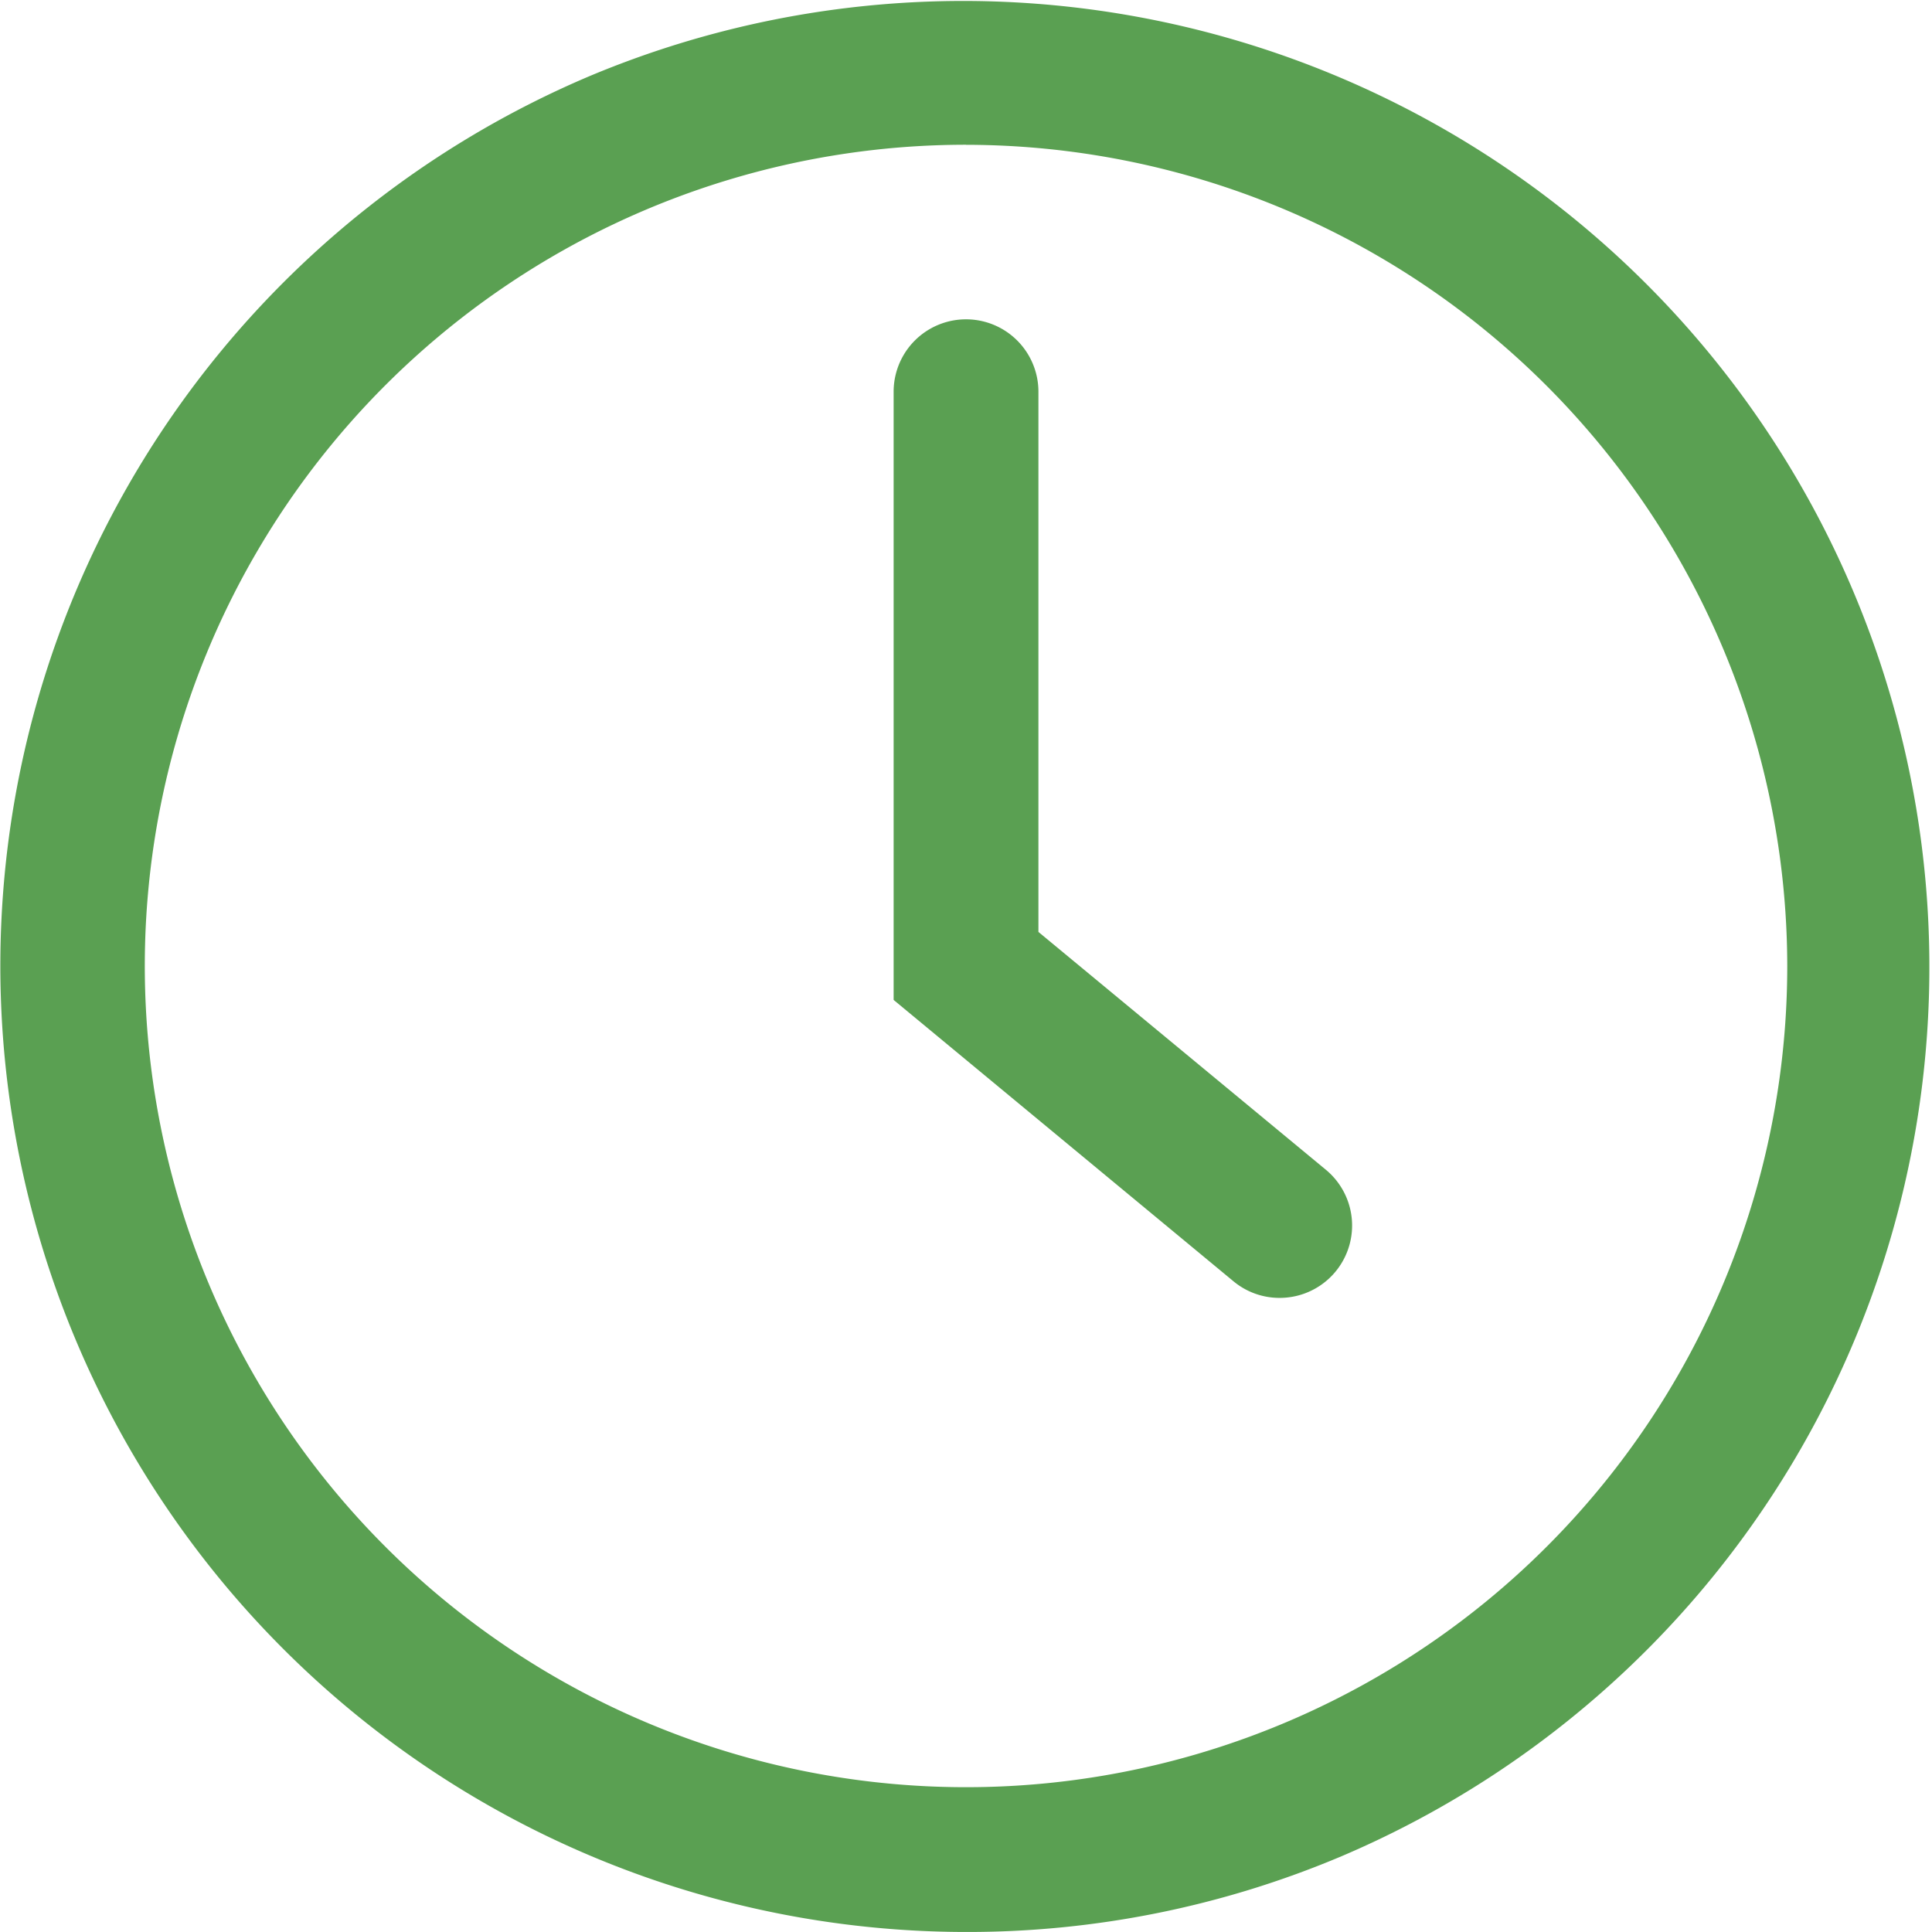 <svg xmlns="http://www.w3.org/2000/svg" width="70.716" height="70.715" viewBox="0 0 70.716 70.715">
  <g id="data_info06" transform="translate(-1218 -1695)">
    <path id="パス_556015" data-name="パス 556015" d="M35.358,70.715A35.366,35.366,0,0,1,21.594,2.78,35.366,35.366,0,0,1,49.122,67.935a35.132,35.132,0,0,1-13.764,2.78m0-65.417a30.059,30.059,0,1,0,30.06,30.059A30.094,30.094,0,0,0,35.358,5.3" transform="translate(1218 1695)" fill="#5aa052"/>
    <path id="パス_556016" data-name="パス 556016" d="M46.837,47.506A2.636,2.636,0,0,1,45.15,46.9L32.709,36.6V14.338a2.649,2.649,0,1,1,5.3,0V34.111l10.521,8.705a2.649,2.649,0,0,1-1.69,4.69" transform="translate(1218 1695)" fill="#5aa052"/>
  </g>
</svg>
